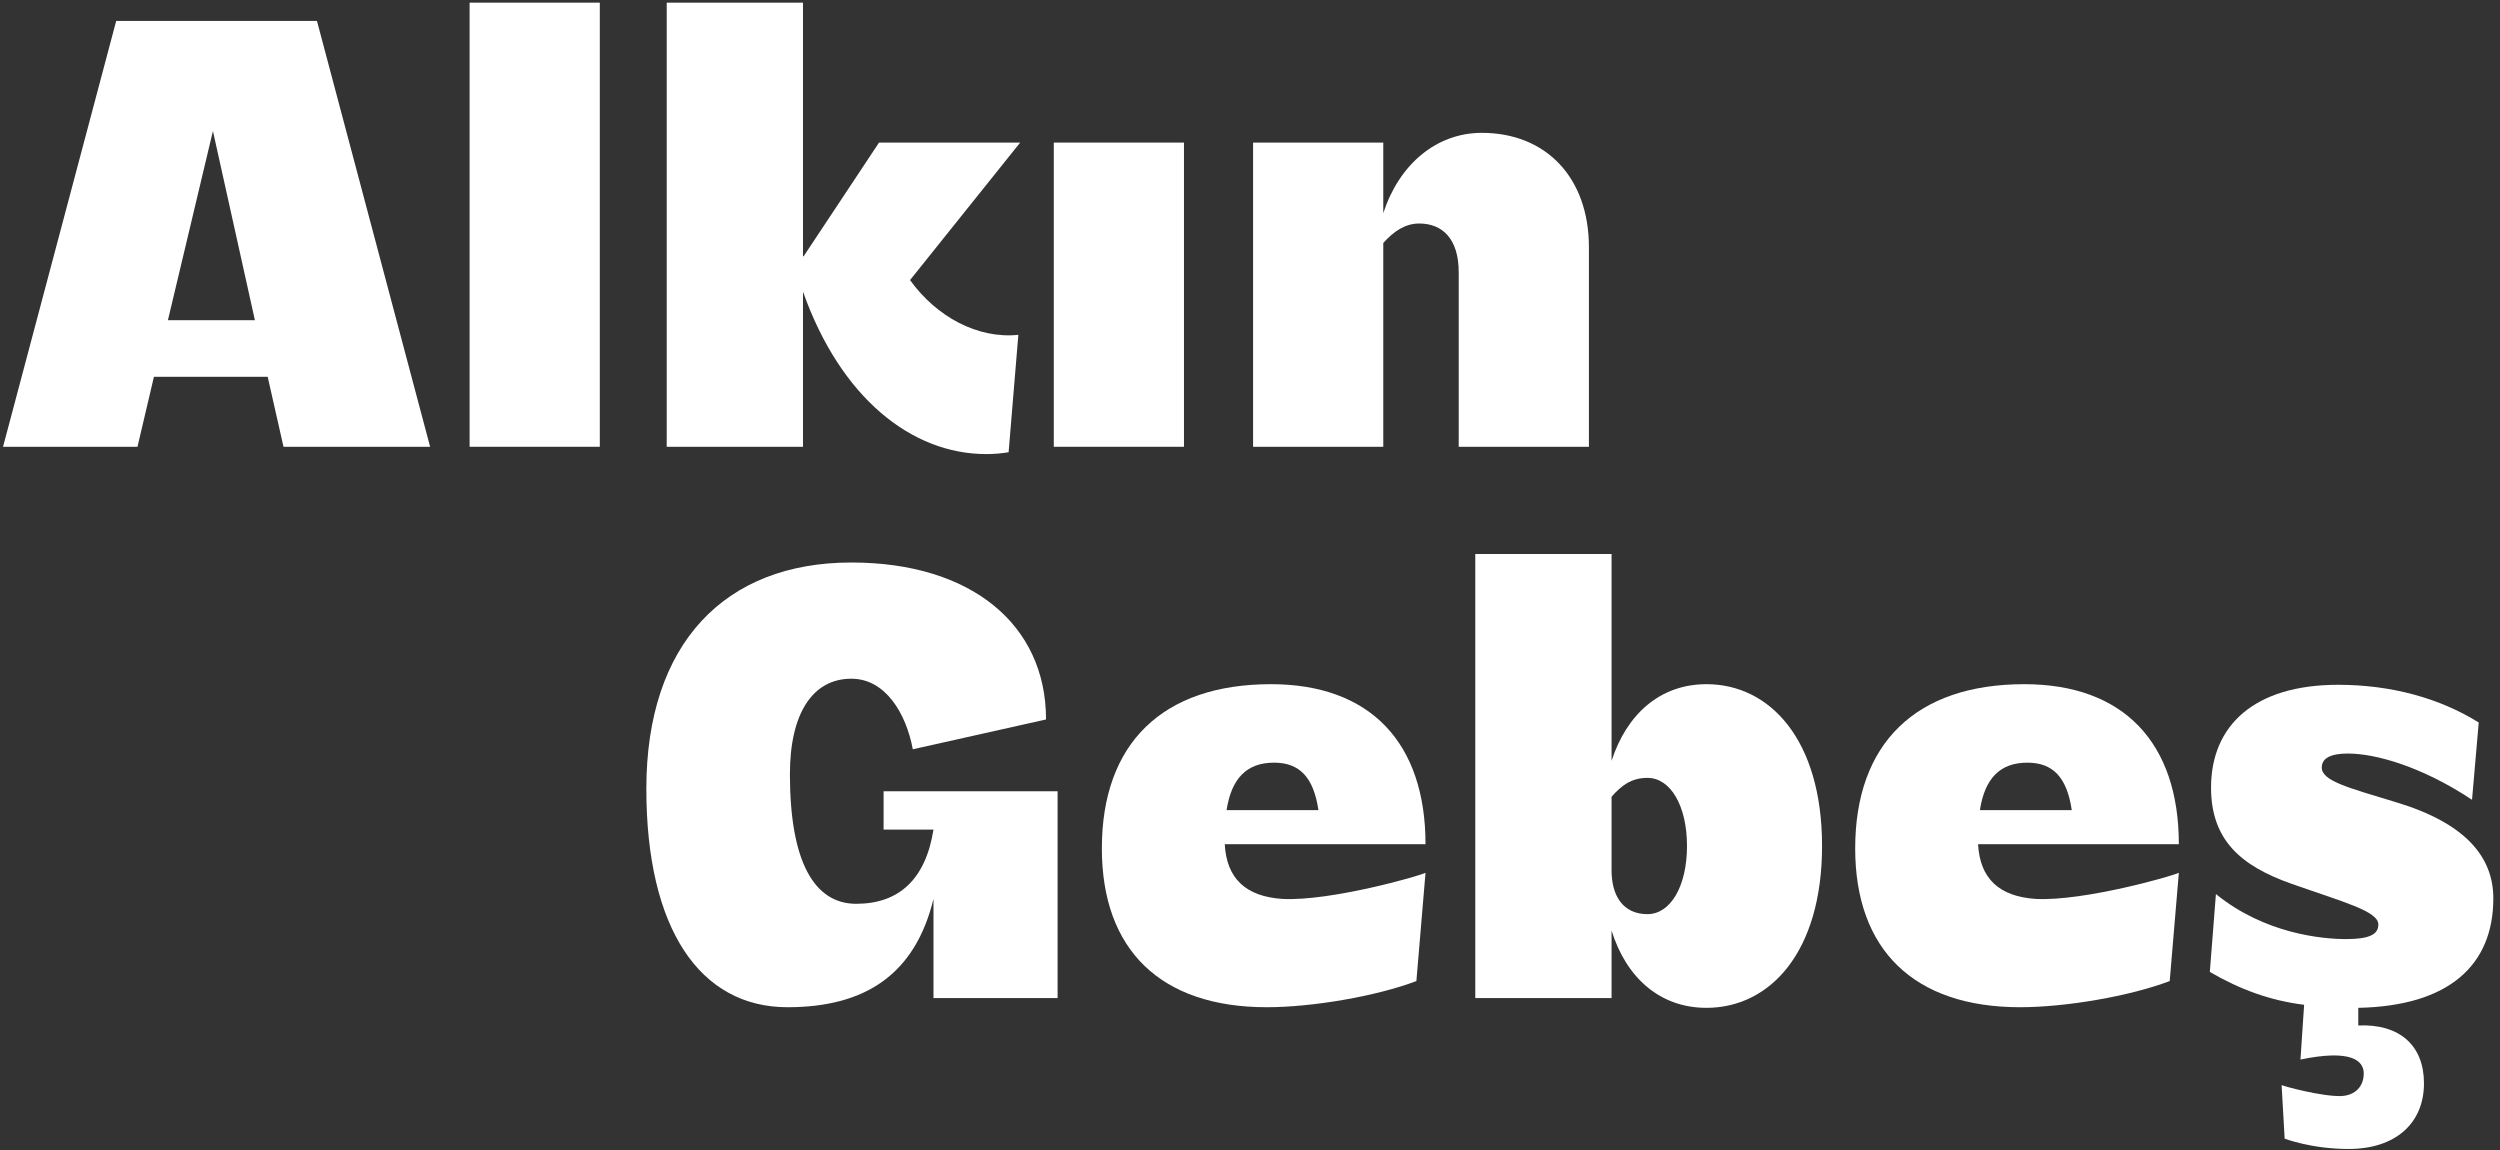 <svg width="263" height="121" viewBox="0 0 263 121" fill="none" xmlns="http://www.w3.org/2000/svg">
<rect x="0" y="0" width="263" height="121" fill="#333333" stroke="none"/>
<path d="M33.344 2.2L45.248 47H29.824L28.16 39.64H16.192L14.464 47H0.32L12.224 2.2H33.344ZM17.664 33.688H26.816L22.4 13.784L17.664 33.688Z" fill="white"/>
<path d="M49.403 0.28H63.099V47H49.403V0.28Z" fill="white"/>
<path d="M70.138 47V0.28H84.474V26.968H84.537L92.474 15H107.322L95.737 29.464C98.49 33.304 102.842 35.672 107.13 35.224L106.106 47.576C105.338 47.704 104.57 47.768 103.738 47.768C95.93 47.768 88.442 41.88 84.474 30.68V47H70.138Z" fill="white"/>
<path d="M110.858 15H124.554V47H110.858V15Z" fill="white"/>
<path d="M153.457 28.632C153.457 25.112 151.729 23.512 149.297 23.512C147.825 23.512 146.609 24.344 145.521 25.56V47H131.825V15H145.521V22.424C147.185 17.304 151.089 13.976 155.889 13.976C162.609 13.976 167.153 18.648 167.153 26.008V47H153.457V28.632Z" fill="white"/>
<path d="M92.954 83.24H111.259V105H98.203V94.568C96.282 102.44 91.099 105.96 82.843 105.96C73.626 105.96 67.995 97.704 67.995 82.984C67.995 67.688 76.251 59.176 89.562 59.176C102.171 59.176 110.043 65.704 110.043 75.688L96.026 78.824C95.323 75.048 93.147 71.4 89.562 71.4C85.531 71.4 83.099 74.984 83.099 81.448C83.099 90.664 85.659 95.08 90.075 95.08C94.555 95.08 97.371 92.52 98.203 87.272H92.954V83.24Z" fill="white"/>
<path d="M128.844 88.808C129.036 92.392 131.02 94.312 134.924 94.568C139.98 94.824 149.388 92.136 149.964 91.816L149.004 103.208C144.78 104.808 138.06 105.96 133.26 105.96C122.124 105.96 115.916 99.944 115.916 89.256C115.916 78.184 122.316 71.976 133.708 71.976C144.14 71.976 149.964 78.12 149.964 88.808H128.844ZM129.036 85.224H138.7C138.188 81.768 136.716 80.232 134.028 80.232C131.148 80.232 129.548 81.896 129.036 85.224Z" fill="white"/>
<path d="M169.536 58.28V80.04C171.136 75.112 174.656 71.976 179.52 71.976C186.176 71.976 191.68 77.8 191.68 89C191.68 100.2 186.176 106.024 179.52 106.024C174.592 106.024 171.072 102.824 169.536 97.896V105H155.2V58.28H169.536ZM169.536 91.56C169.536 94.248 170.752 96.168 173.312 96.168C175.744 96.168 177.472 93.224 177.472 89C177.472 84.776 175.744 81.832 173.312 81.832C171.584 81.832 170.56 82.664 169.536 83.816V91.56Z" fill="white"/>
<path d="M208.094 88.808C208.286 92.392 210.27 94.312 214.174 94.568C219.23 94.824 228.638 92.136 229.214 91.816L228.254 103.208C224.03 104.808 217.31 105.96 212.51 105.96C201.374 105.96 195.166 99.944 195.166 89.256C195.166 78.184 201.566 71.976 212.958 71.976C223.39 71.976 229.214 78.12 229.214 88.808H208.094ZM208.286 85.224H217.95C217.438 81.768 215.966 80.232 213.278 80.232C210.398 80.232 208.798 81.896 208.286 85.224Z" fill="white"/>
<path d="M260.057 84.136C254.745 80.616 249.882 79.272 247.002 79.272C245.146 79.272 244.25 79.784 244.25 80.744C244.25 82.152 247.002 82.856 252.058 84.392C259.29 86.568 262.298 90.088 262.298 94.504C262.298 101.544 257.626 105.832 248.09 106.024V107.88C252.442 107.688 255.002 109.992 255.002 113.96C255.002 118.184 251.994 120.872 247.066 120.872C243.162 120.872 240.346 119.784 240.346 119.784L240.026 114.152C240.282 114.28 244.25 115.368 246.298 115.304C247.77 115.24 248.666 114.28 248.666 112.936C248.666 111.528 247.258 110.376 242.01 111.464L242.394 105.704C238.81 105.256 235.674 104.104 232.474 102.248L233.114 94.056C238.234 98.216 244.25 98.792 246.81 98.792C249.306 98.792 250.202 98.28 250.202 97.256C250.202 95.848 246.49 94.888 241.05 92.968C235.802 91.112 232.602 88.424 232.602 82.856C232.602 76.328 237.146 72.04 245.978 72.04C251.546 72.04 256.666 73.448 260.762 76.008L260.057 84.136Z" fill="white"/>
</svg>
